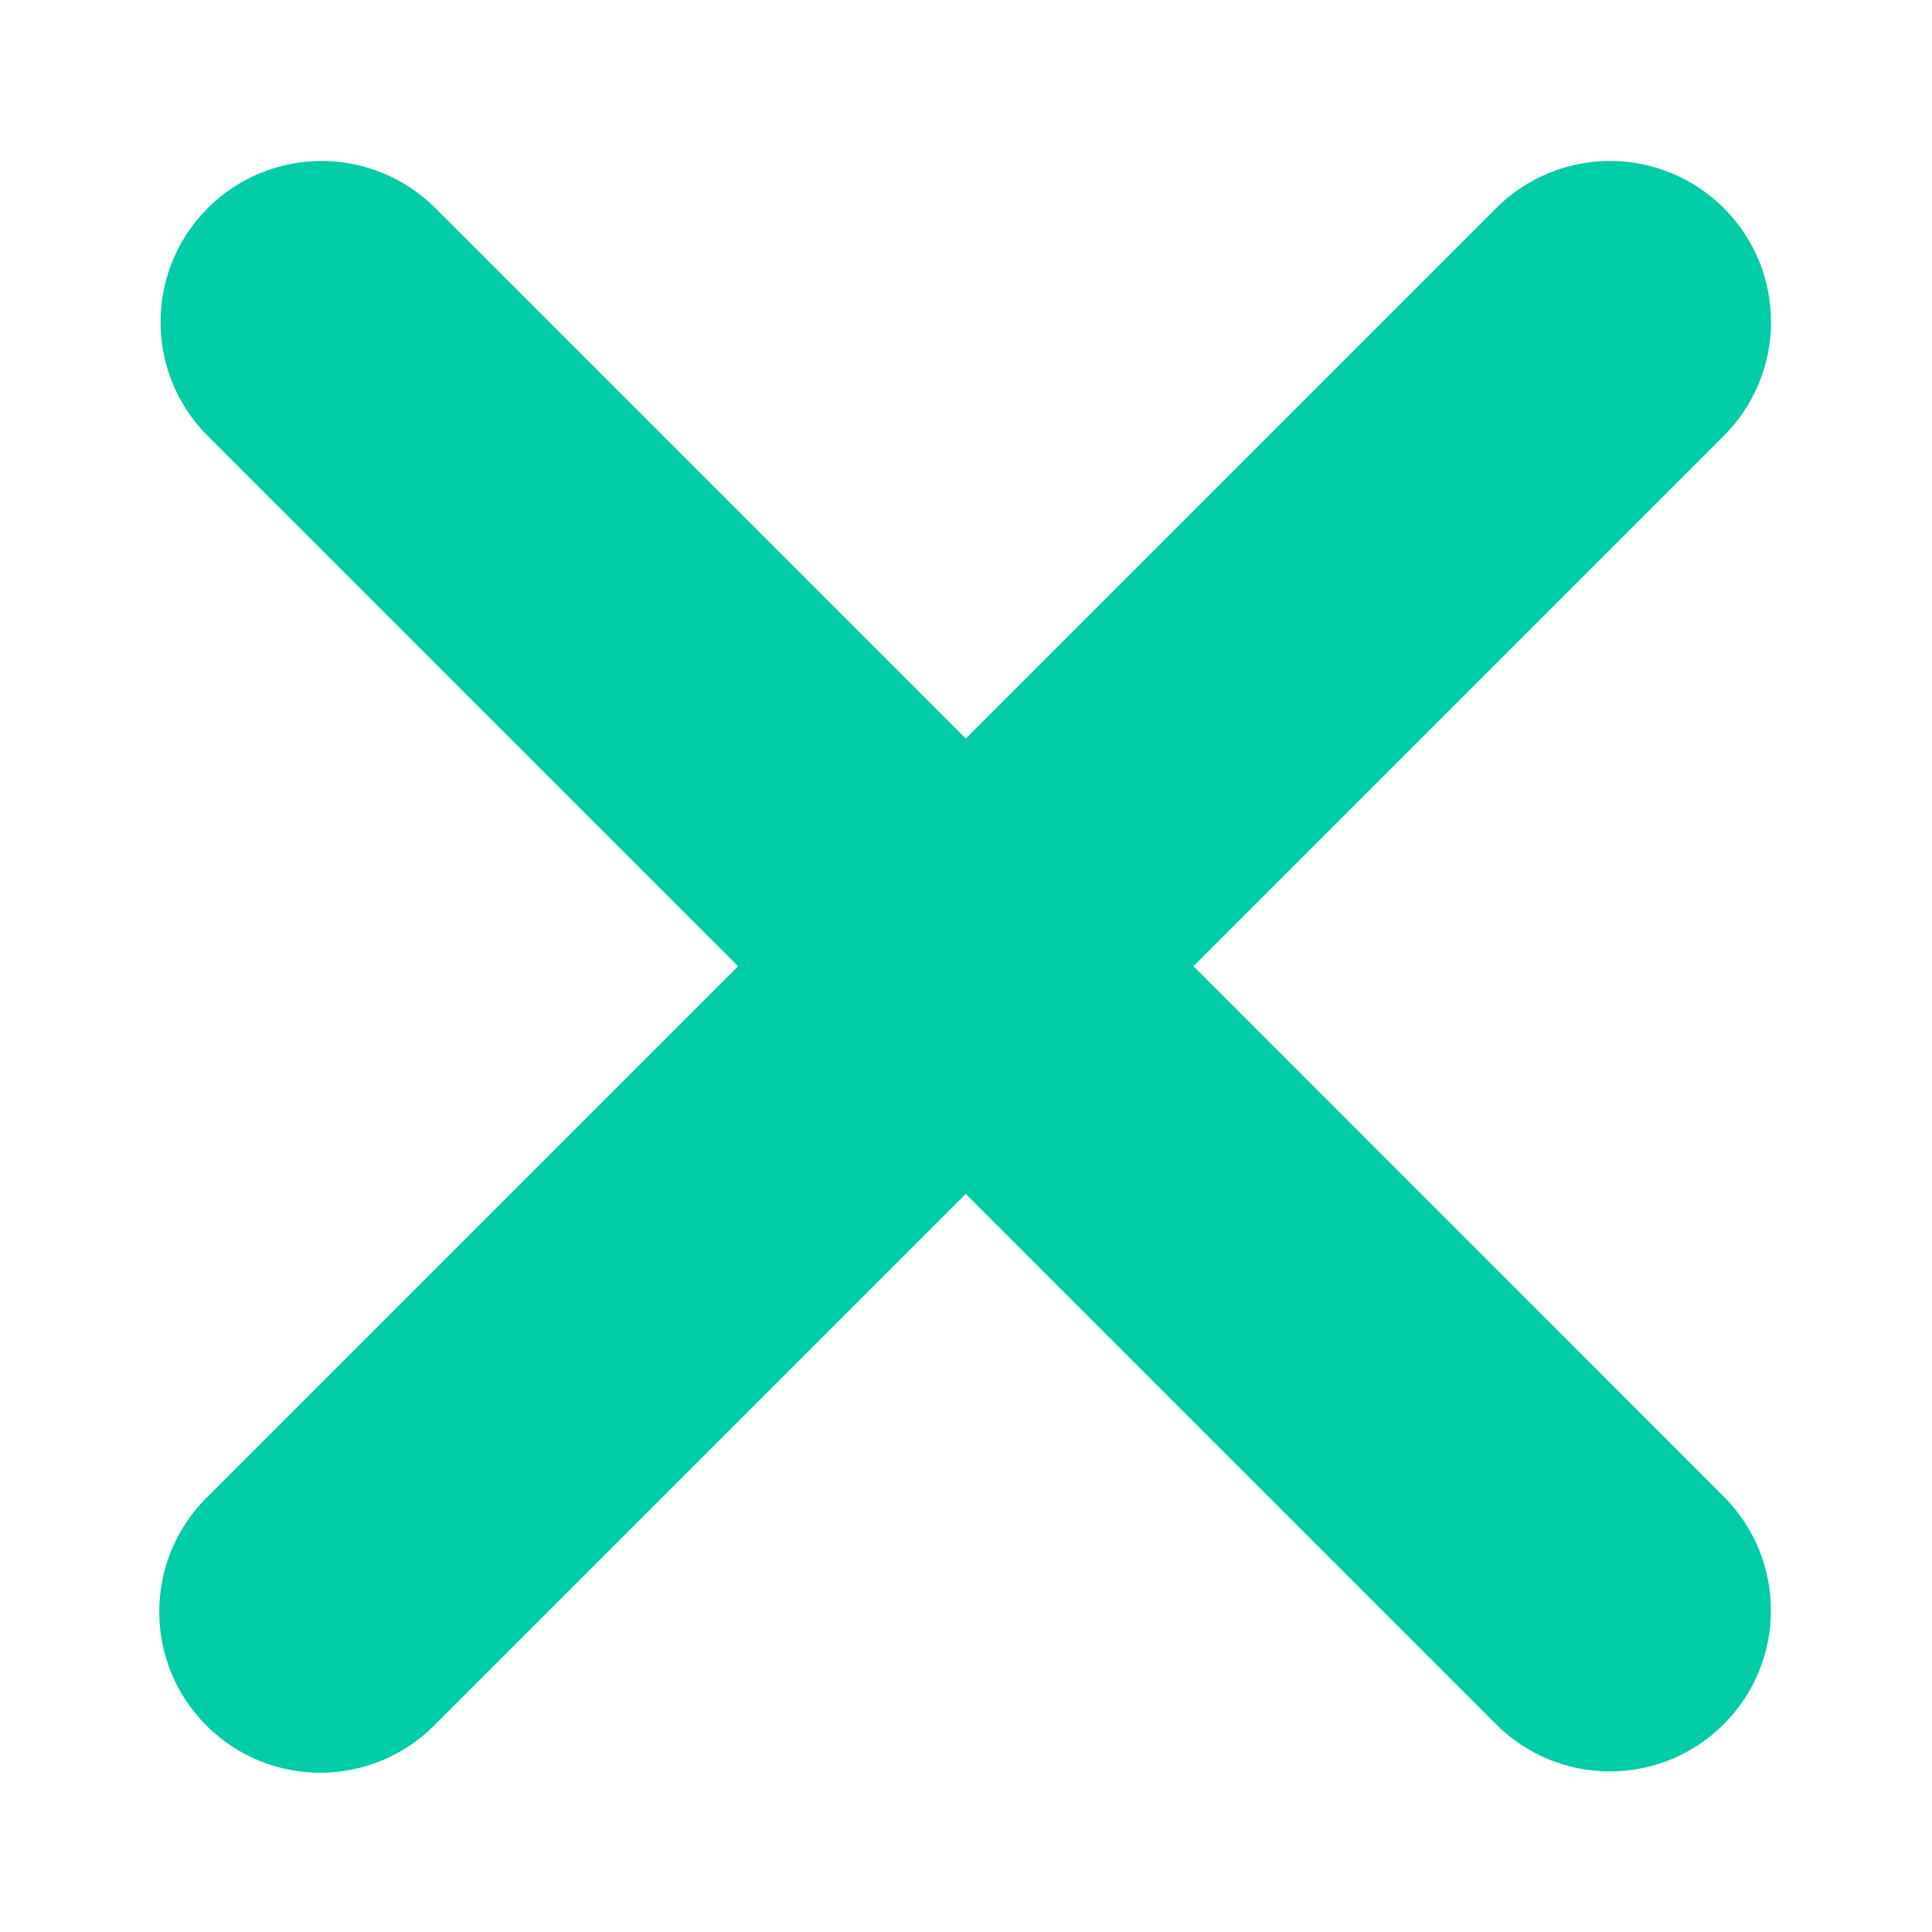 <?xml version="1.0" encoding="UTF-8" standalone="no"?><svg xmlns="http://www.w3.org/2000/svg" fill="#000000" viewBox="0 0 36 36">
 <g id="change1_1"><path d="m22.238 18.004l9.883-9.883c1.172-1.171 1.172-3.071 0-4.243-1.172-1.171-3.07-1.171-4.242 0l-9.883 9.883-9.883-9.882c-1.171-1.172-3.071-1.172-4.243 0-1.171 1.171-1.171 3.071 0 4.243l9.883 9.882-9.907 9.907c-1.171 1.171-1.171 3.071 0 4.242 0.585 0.586 1.354 0.879 2.121 0.879s1.536-0.293 2.122-0.879l9.906-9.906 9.882 9.882c0.586 0.586 1.354 0.879 2.121 0.879s1.535-0.293 2.121-0.879c1.172-1.171 1.172-3.071 0-4.242l-9.881-9.883z" fill="#00cca7"/></g>
</svg>